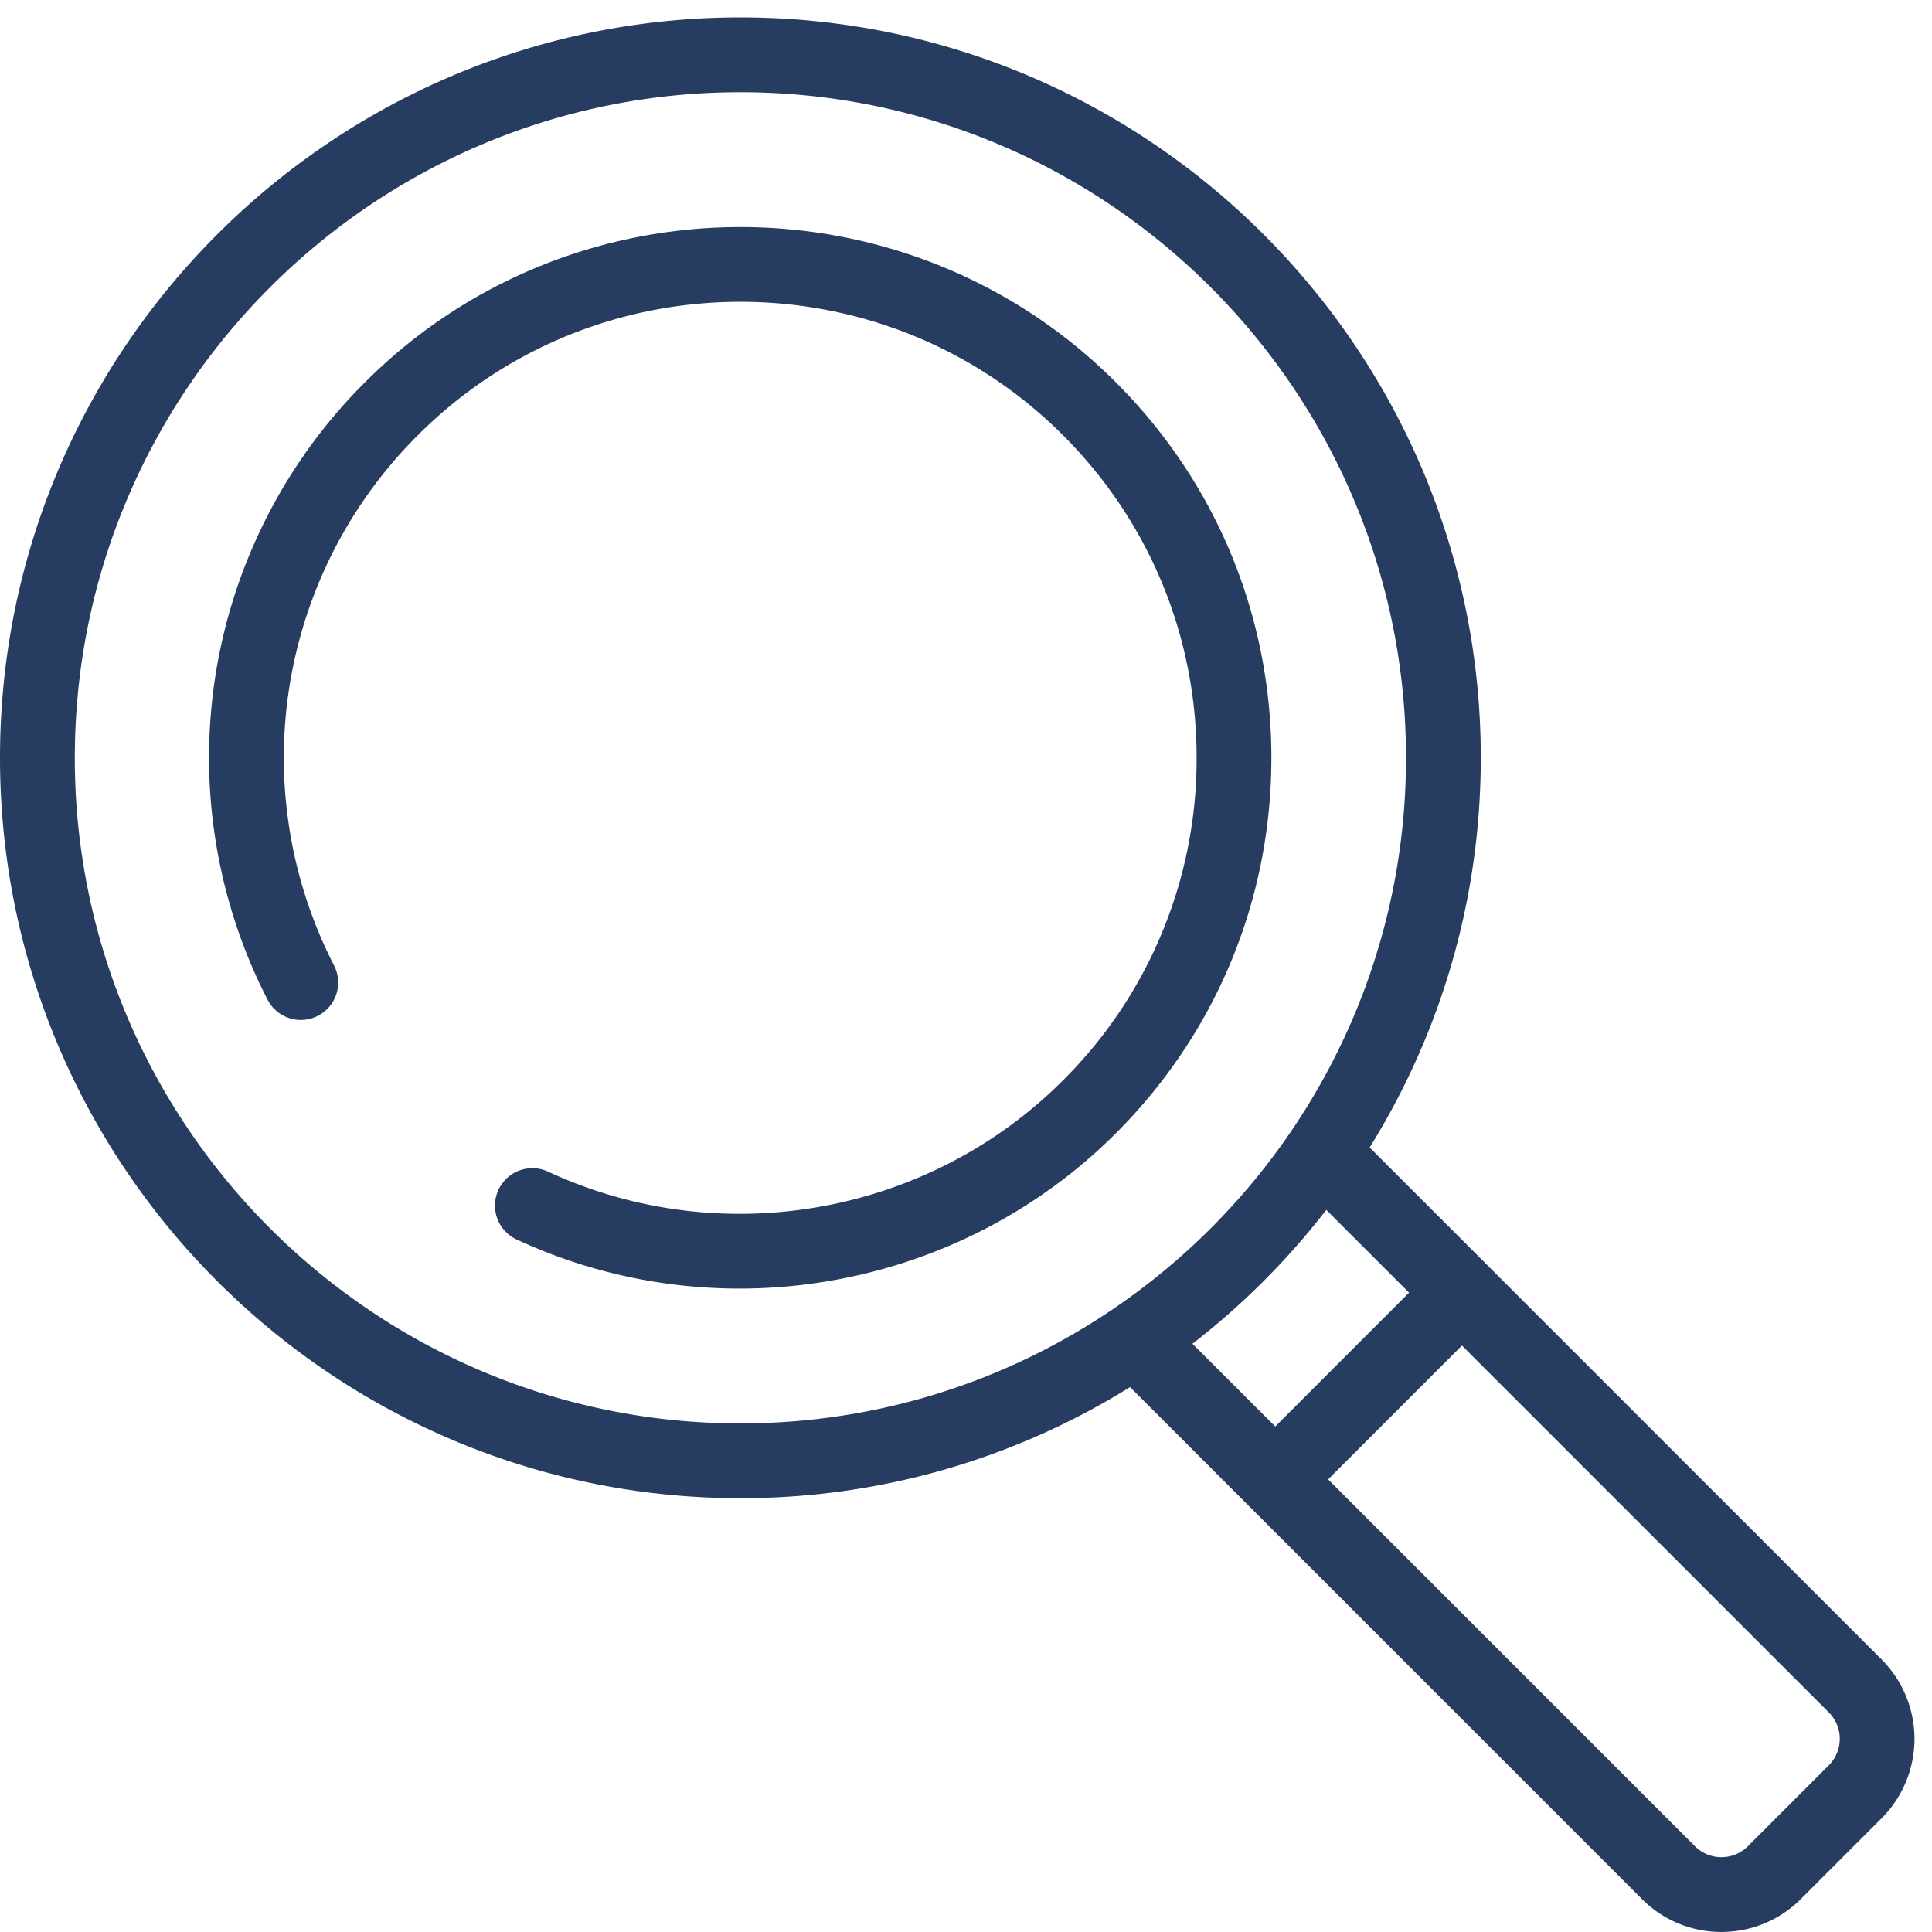 <svg xmlns="http://www.w3.org/2000/svg" width="91" height="91" viewBox="0 0 91 91"><g><g><path fill="#263d61" d="M86.14 83.148a1.764 1.764 0 0 0 0-2.492L68.86 63.378l-6.303 6.304 17.279 17.279a1.764 1.764 0 0 0 2.491 0l3.813-3.813M62.47 56.988a35.187 35.187 0 0 1-6.304 6.305l3.9 3.898 6.303-6.304-3.899-3.9M3.523 35.695c0 17.287 14.064 31.35 31.35 31.35 17.288 0 31.352-14.063 31.352-31.35S52.16 4.343 34.874 4.343s-31.35 14.064-31.35 31.35M88.63 78.167a5.291 5.291 0 0 1 0 7.473l-3.813 3.813a5.269 5.269 0 0 1-3.737 1.544 5.266 5.266 0 0 1-3.737-1.544L53.227 65.334a34.662 34.662 0 0 1-18.353 5.233C15.644 70.567 0 54.923 0 35.694 0 16.464 15.644.82 34.874.82c19.23 0 34.873 15.644 34.873 34.874 0 6.73-1.918 13.02-5.234 18.354l24.118 24.118M52.559 18.009c4.724 4.724 7.325 11.004 7.325 17.685 0 6.68-2.6 12.961-7.325 17.685-4.783 4.783-11.218 7.315-17.731 7.315-3.56 0-7.143-.756-10.495-2.313a1.76 1.76 0 1 1 1.484-3.194c8.149 3.785 17.895 2.057 24.251-4.3a21.346 21.346 0 0 0 6.294-15.193c0-5.74-2.235-11.136-6.294-15.194-8.378-8.379-22.01-8.379-30.387 0a21.433 21.433 0 0 0-3.963 24.944 1.761 1.761 0 1 1-3.138 1.597 24.949 24.949 0 0 1 4.61-29.032c9.75-9.752 25.618-9.752 35.37 0"/></g></g></svg>